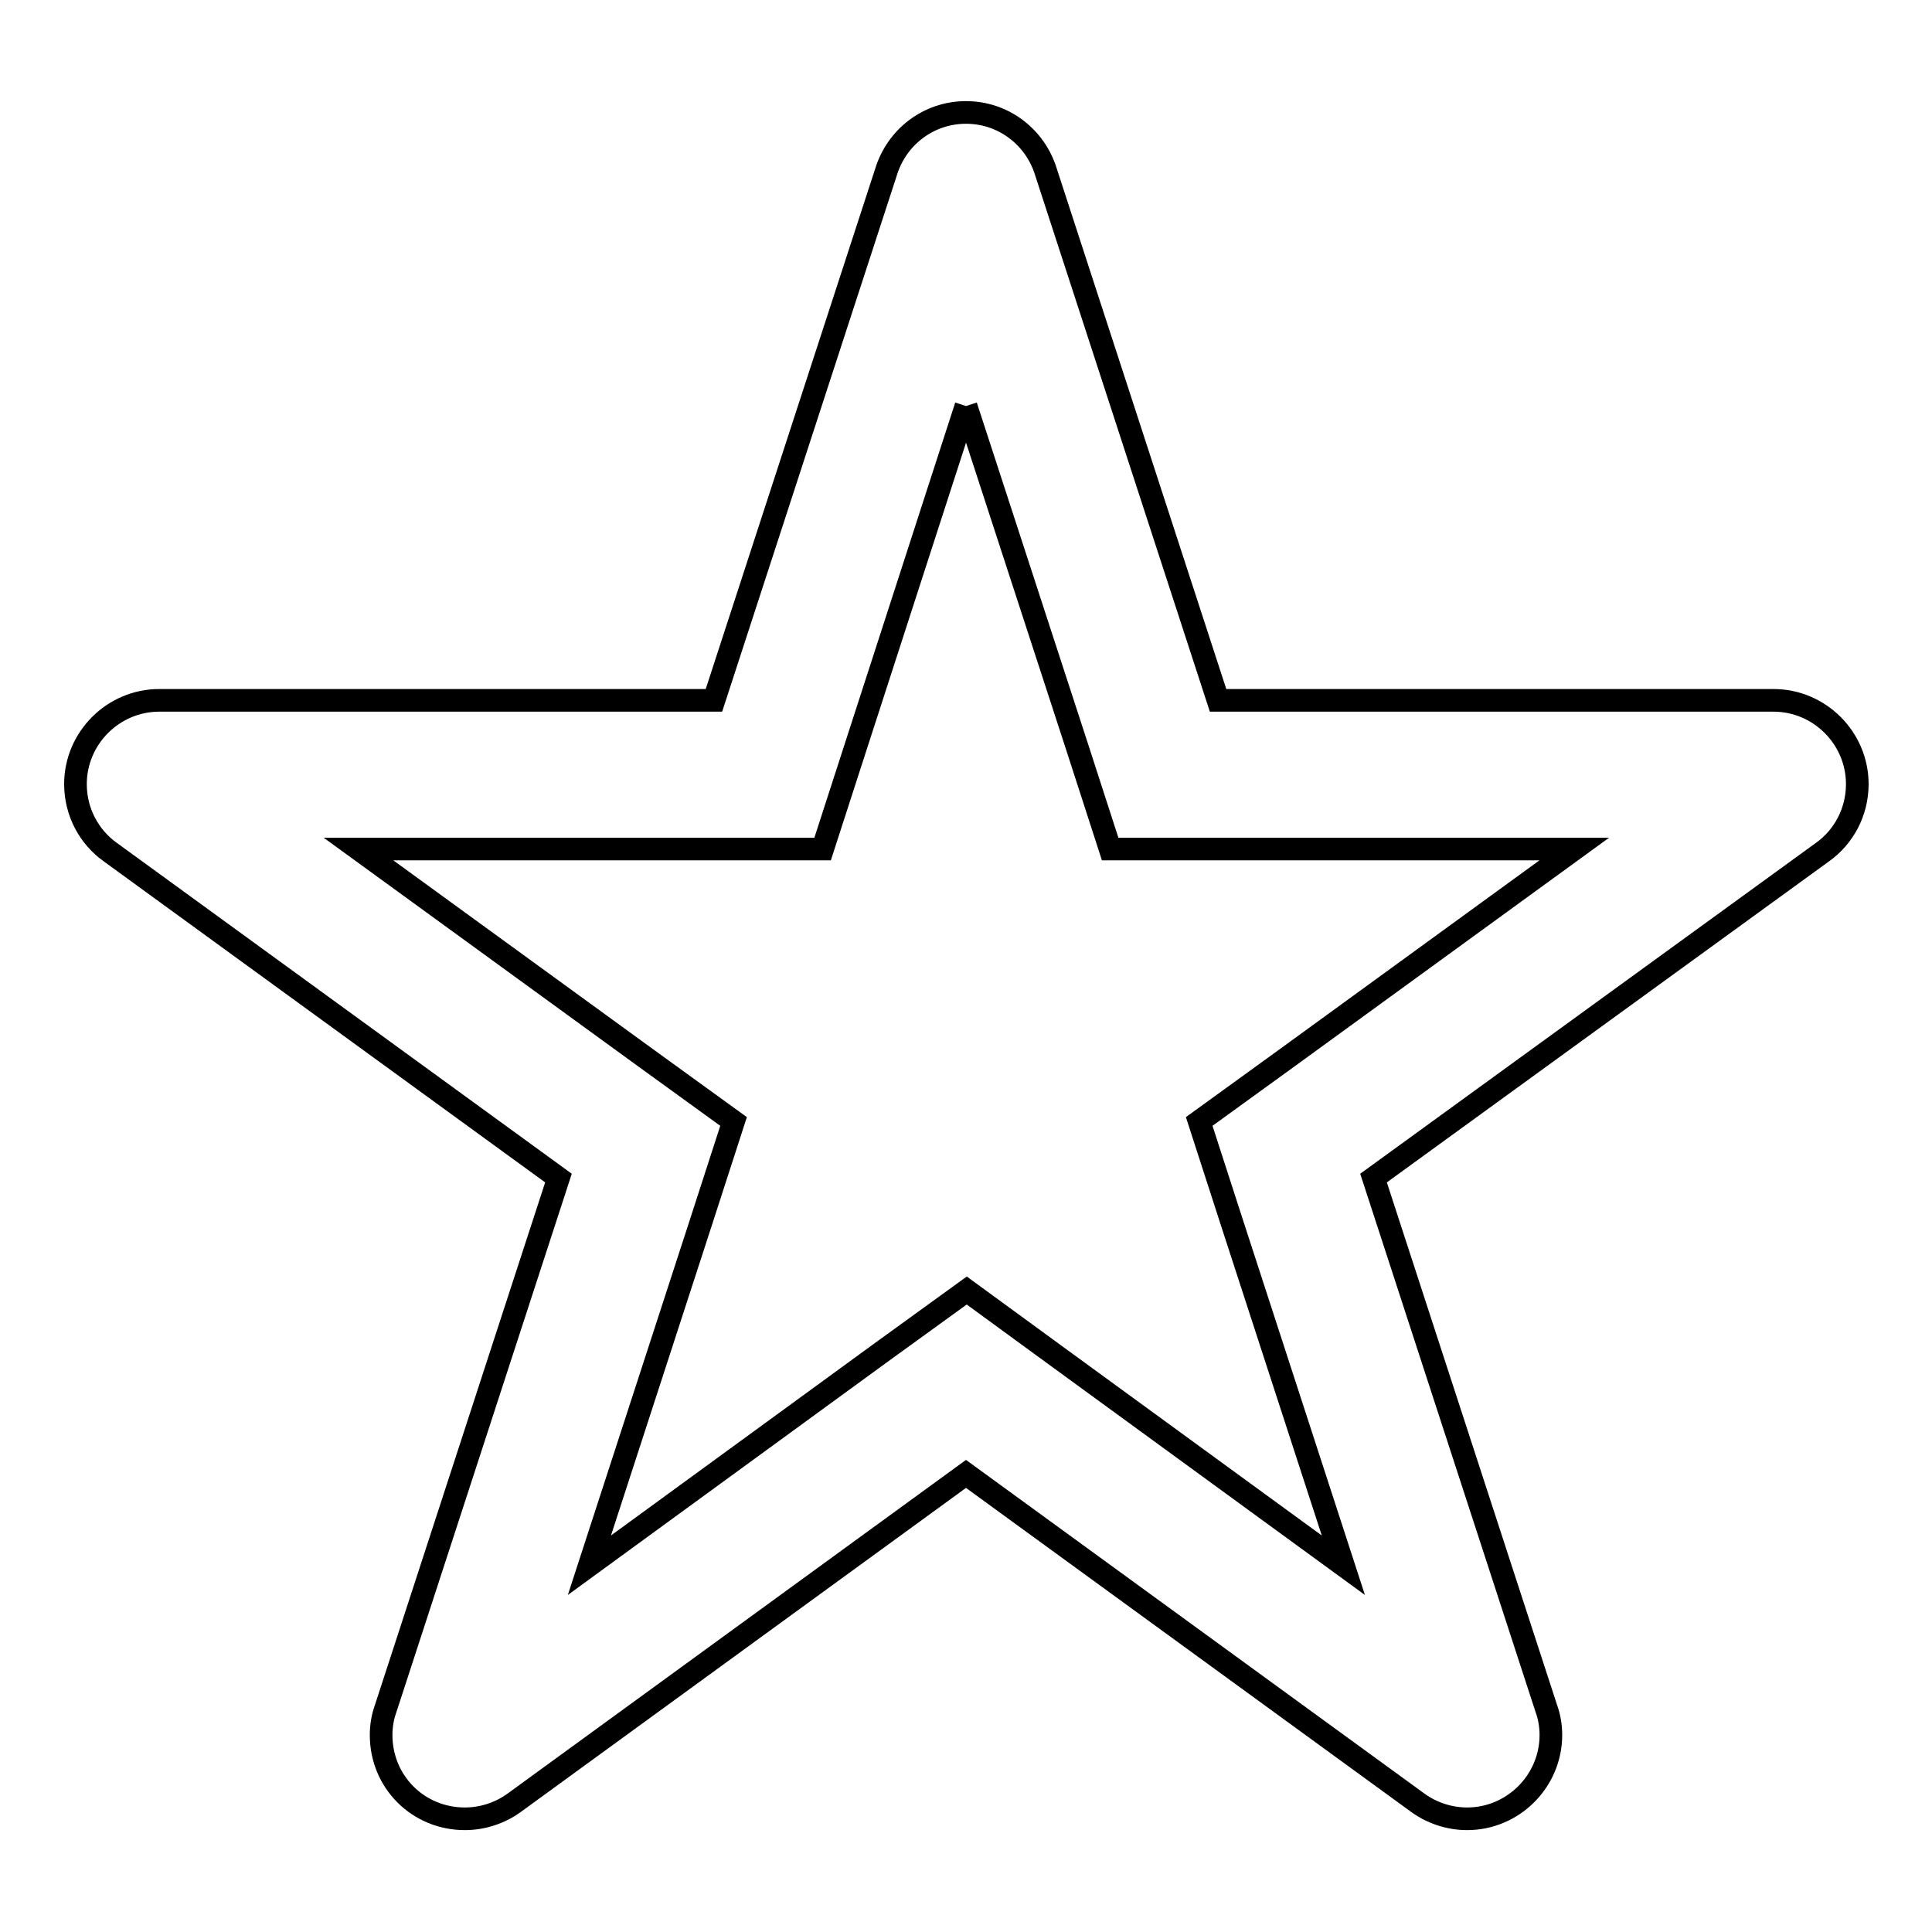 <?xml version="1.0" encoding="utf-8"?>
<!-- Svg Vector Icons : http://www.onlinewebfonts.com/icon -->
<!DOCTYPE svg PUBLIC "-//W3C//DTD SVG 1.1//EN" "http://www.w3.org/Graphics/SVG/1.1/DTD/svg11.dtd">
<svg version="1.1" xmlns="http://www.w3.org/2000/svg" xmlns:xlink="http://www.w3.org/1999/xlink" x="0px" y="0px" viewBox="0 0 256 256" enable-background="new 0 0 256 256" xml:space="preserve">
<g><g><path stroke-width="3" fill-opacity="0" stroke="#000000"  d="M128,53.8l14.7,45.1l4.4,13.6h14.3h47.2l-38.1,27.7l-11.6,8.4l4.4,13.6l14.7,45.2l-38.4-28l-11.5-8.4l-11.6,8.4l-38.4,28l14.7-45.2l4.4-13.6l-11.6-8.4l-38.1-27.7h47.2h14.3l4.4-13.6L128,53.8 M128,14.9c-5,0-9.2,3.3-10.6,7.9l-22.8,70H21.1c-6.1,0-11.1,5-11.1,11.1c0,3.7,1.8,7,4.6,9l0,0L74,156.1l-22.9,70.3c-0.4,1.1-0.6,2.3-0.6,3.5c0,6.2,4.9,11.1,11.1,11.1c2.4,0,4.7-0.8,6.5-2.1l0,0l59.9-43.6l59.9,43.6l0,0c1.8,1.3,4.1,2.1,6.5,2.1c6.1,0,11.1-5,11.1-11.1c0-1.2-0.2-2.4-0.6-3.5L182,156.1l59.5-43.2l0,0c2.8-2,4.6-5.3,4.6-9c0-6.1-5-11.1-11.1-11.1h-73.6l-22.8-70C137.2,18.2,133,14.9,128,14.9L128,14.9z"/></g></g>
</svg>